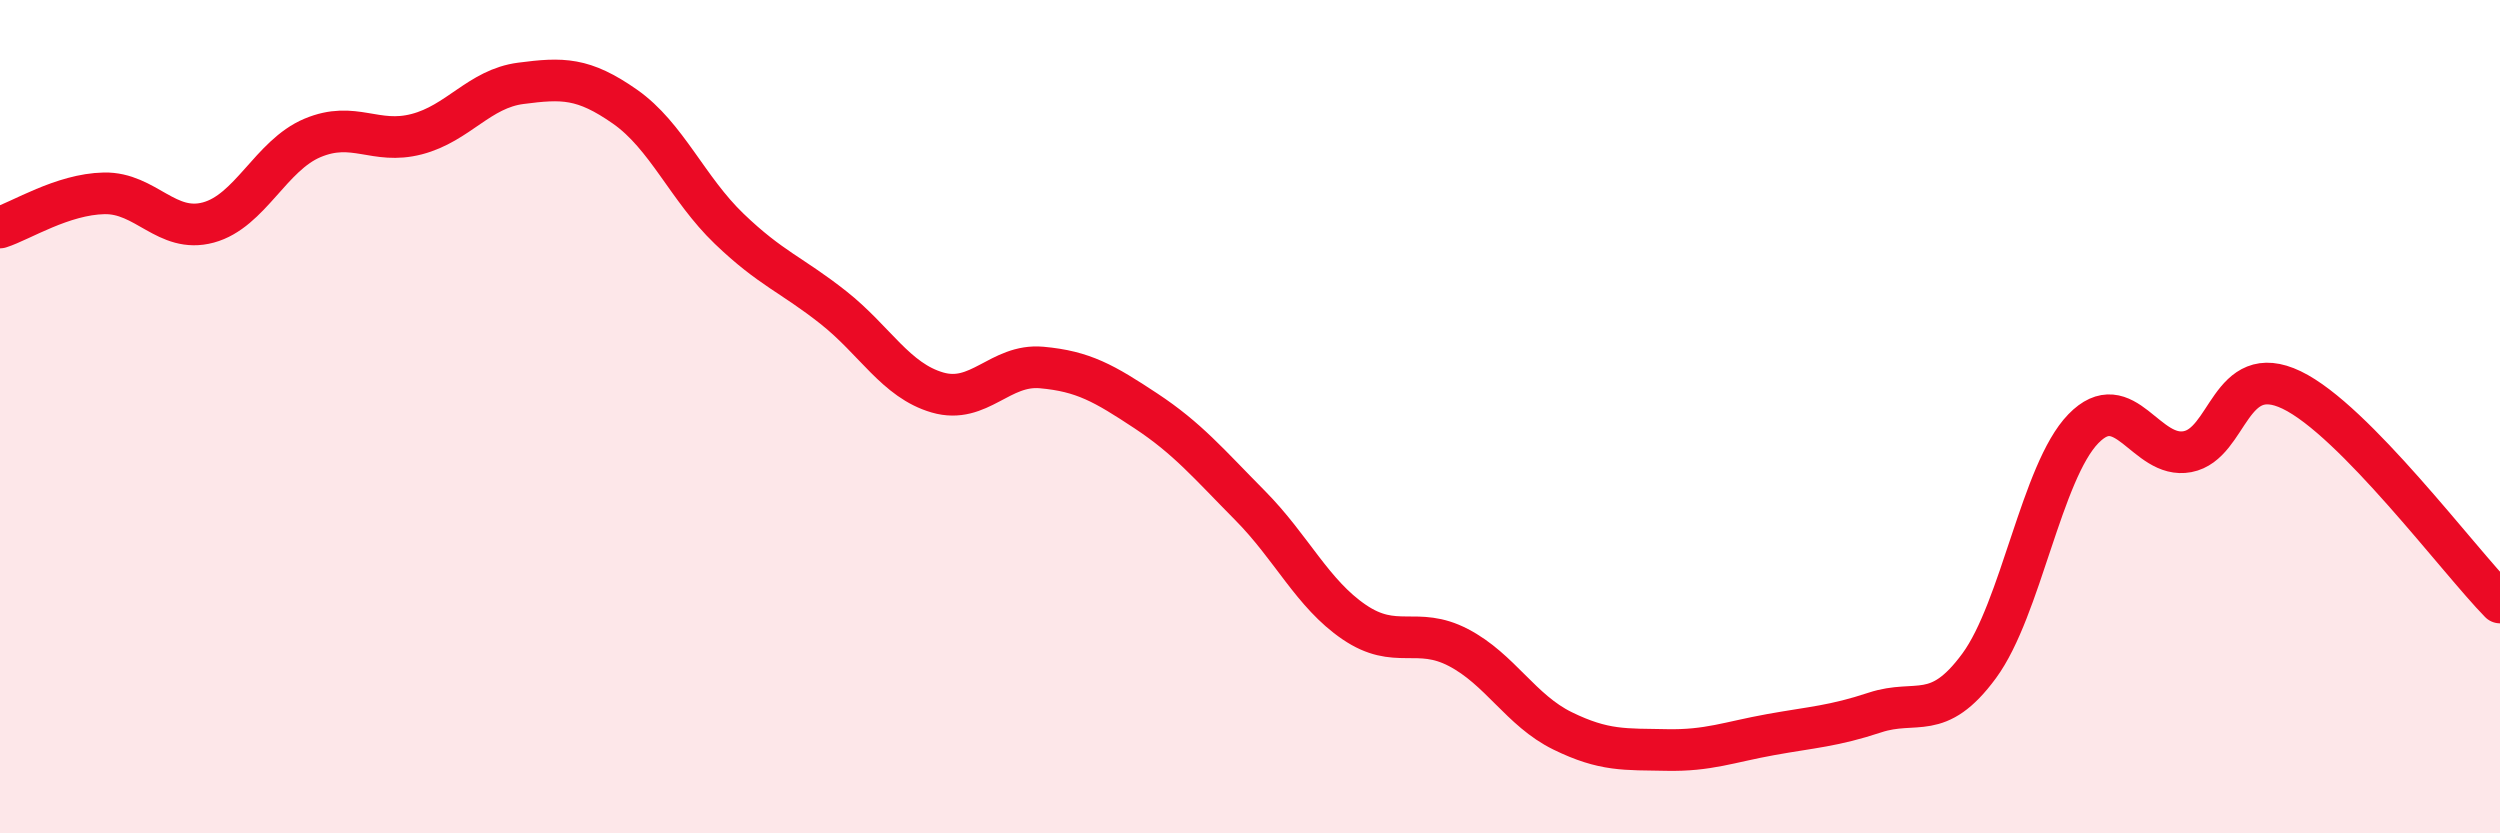 
    <svg width="60" height="20" viewBox="0 0 60 20" xmlns="http://www.w3.org/2000/svg">
      <path
        d="M 0,5.46 C 0.5,5.3 1.5,4.66 2.5,4.64 C 3.5,4.62 4,5.61 5,5.34 C 6,5.07 6.5,3.73 7.5,3.31 C 8.5,2.89 9,3.48 10,3.22 C 11,2.96 11.5,2.13 12.5,2 C 13.5,1.87 14,1.86 15,2.56 C 16,3.26 16.5,4.53 17.5,5.49 C 18.5,6.45 19,6.59 20,7.38 C 21,8.17 21.5,9.13 22.5,9.42 C 23.5,9.71 24,8.73 25,8.82 C 26,8.91 26.5,9.2 27.5,9.86 C 28.5,10.52 29,11.12 30,12.13 C 31,13.14 31.5,14.25 32.5,14.93 C 33.5,15.61 34,15.02 35,15.54 C 36,16.06 36.5,17.05 37.5,17.54 C 38.5,18.03 39,17.98 40,18 C 41,18.02 41.5,17.81 42.5,17.63 C 43.5,17.45 44,17.43 45,17.1 C 46,16.77 46.5,17.34 47.5,15.98 C 48.5,14.62 49,11.32 50,10.29 C 51,9.26 51.5,11.03 52.5,10.84 C 53.5,10.65 53.5,8.64 55,9.36 C 56.5,10.08 59,13.44 60,14.46L60 20L0 20Z"
        fill="#EB0A25"
        opacity="0.1"
        stroke-linecap="round"
        stroke-linejoin="round"
      />
      <path
        d="M 0,5.46 C 0.5,5.3 1.5,4.66 2.5,4.64 C 3.5,4.62 4,5.61 5,5.34 C 6,5.07 6.5,3.73 7.5,3.31 C 8.5,2.89 9,3.48 10,3.22 C 11,2.96 11.5,2.13 12.5,2 C 13.5,1.87 14,1.86 15,2.56 C 16,3.26 16.5,4.53 17.5,5.49 C 18.5,6.45 19,6.59 20,7.38 C 21,8.17 21.5,9.13 22.5,9.42 C 23.5,9.71 24,8.73 25,8.82 C 26,8.91 26.5,9.2 27.5,9.86 C 28.5,10.52 29,11.12 30,12.13 C 31,13.14 31.5,14.25 32.5,14.93 C 33.5,15.61 34,15.02 35,15.54 C 36,16.06 36.5,17.05 37.5,17.54 C 38.5,18.03 39,17.98 40,18 C 41,18.02 41.5,17.81 42.5,17.63 C 43.5,17.45 44,17.43 45,17.1 C 46,16.77 46.5,17.34 47.5,15.98 C 48.5,14.62 49,11.32 50,10.29 C 51,9.26 51.5,11.03 52.5,10.84 C 53.5,10.65 53.5,8.64 55,9.36 C 56.5,10.08 59,13.44 60,14.46"
        stroke="#EB0A25"
        stroke-width="1"
        fill="none"
        stroke-linecap="round"
        stroke-linejoin="round"
      />
    </svg>
  